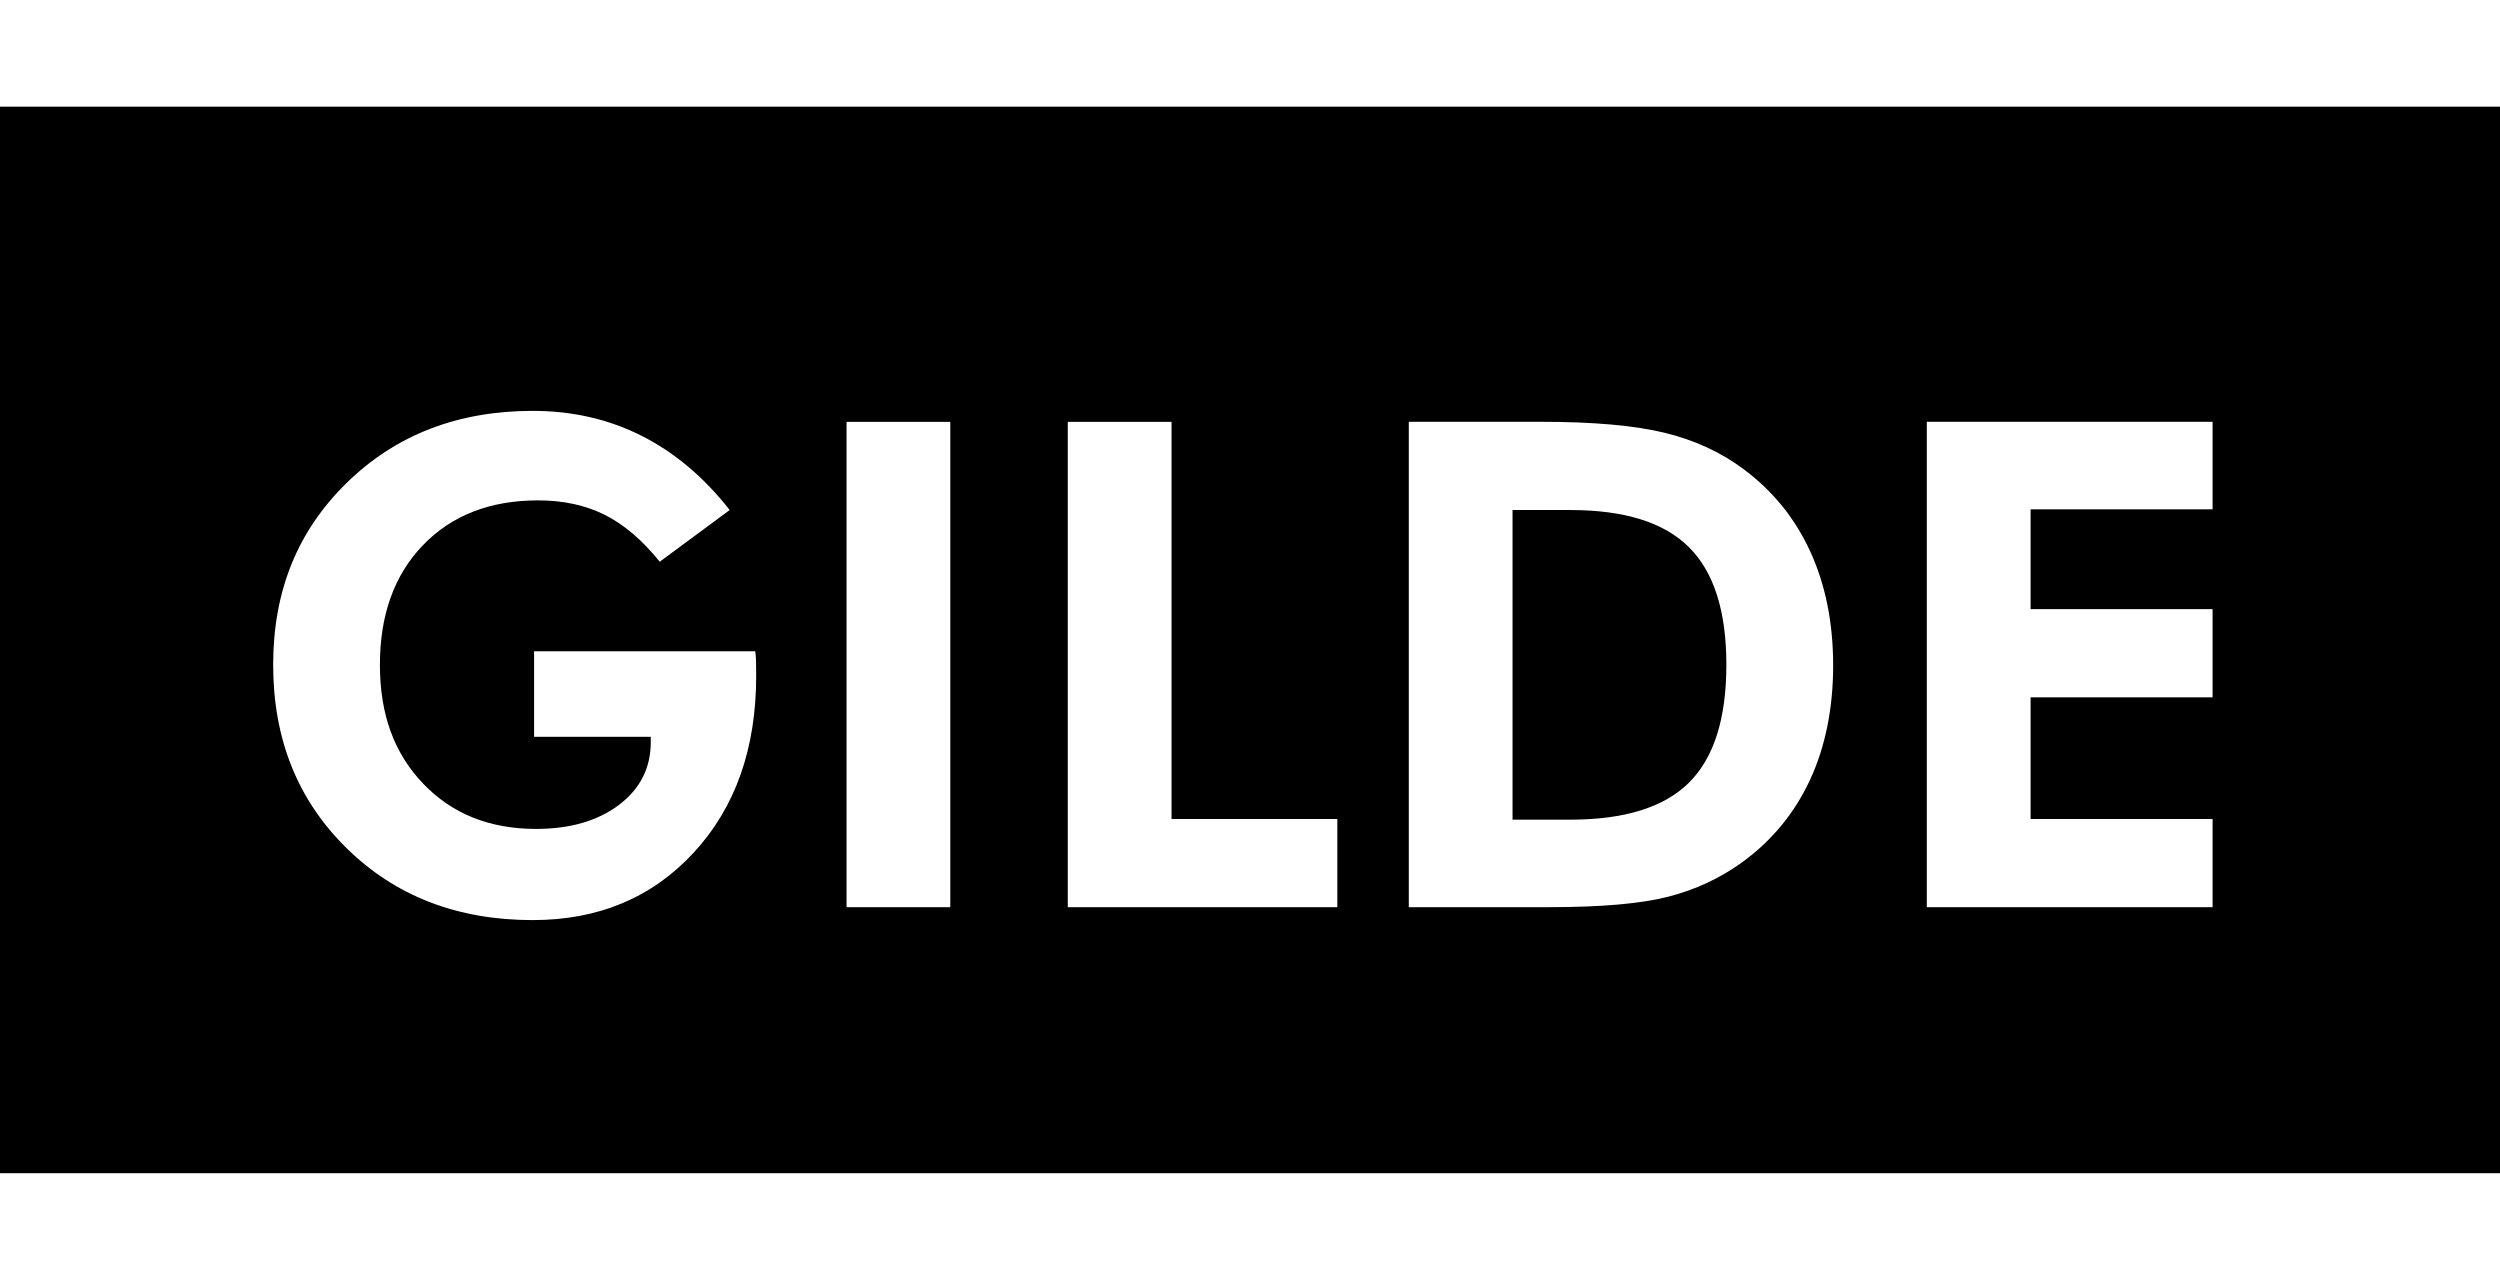 <?xml version="1.0" encoding="UTF-8"?>
<svg id="Ebene_1" xmlns="http://www.w3.org/2000/svg" version="1.1" viewBox="0 0 586 300">
  <!-- Generator: Adobe Illustrator 29.0.1, SVG Export Plug-In . SVG Version: 2.1.0 Build 192)  -->
  <path d="M-.24,25v250h586.49V25H-.24ZM162.64,199.82c-9.74,10.57-22.33,15.85-37.77,15.85-17.67,0-32.23-5.63-43.67-16.9-11.45-11.27-17.17-25.58-17.17-42.94s5.75-31.42,17.25-42.66c11.5-11.24,26.03-16.86,43.6-16.86,9.27,0,17.77,1.94,25.49,5.83,7.72,3.89,14.61,9.69,20.67,17.41l-16.4,12.12c-4.09-5.08-8.39-8.74-12.9-11-4.51-2.25-9.71-3.38-15.62-3.38-11.24,0-20.23,3.5-26.97,10.49-6.74,6.99-10.1,16.35-10.1,28.05s3.38,20.79,10.14,27.86c6.76,7.07,15.58,10.61,26.46,10.61,7.98,0,14.45-1.88,19.43-5.63,4.97-3.76,7.46-8.66,7.46-14.73v-1.24h-27.35v-20.05h51.83c.1.67.17,1.4.19,2.18.03.78.04,1.97.04,3.57,0,17.05-4.87,30.85-14.61,41.42ZM222.75,212.65h-24.32v-113.77h24.32v113.77ZM313.47,212.65h-63.18v-113.77h24.32v93.1h38.86v20.67ZM424.25,182.84c-3.63,7.8-8.94,14.23-15.93,19.31-5.18,3.73-10.94,6.41-17.29,8.04-6.35,1.63-15.63,2.45-27.86,2.45h-32.95v-113.77h31.01c12.23,0,21.86.85,28.91,2.56,7.05,1.71,13.24,4.56,18.57,8.55,6.89,5.13,12.11,11.59,15.66,19.39,3.55,7.8,5.32,16.67,5.32,26.62s-1.81,19.05-5.44,26.85ZM518.63,119.39h-42.66v23.39h42.66v20.67h-42.66v28.52h42.66v20.67h-66.99v-113.77h66.99v20.52Z"/>
  <path d="M368.06,119.55h-13.52v72.58h13.52c12.74,0,22.03-2.9,27.86-8.7,5.83-5.8,8.74-15,8.74-27.59s-2.91-21.72-8.74-27.55c-5.83-5.83-15.11-8.74-27.86-8.74Z"/>
</svg>